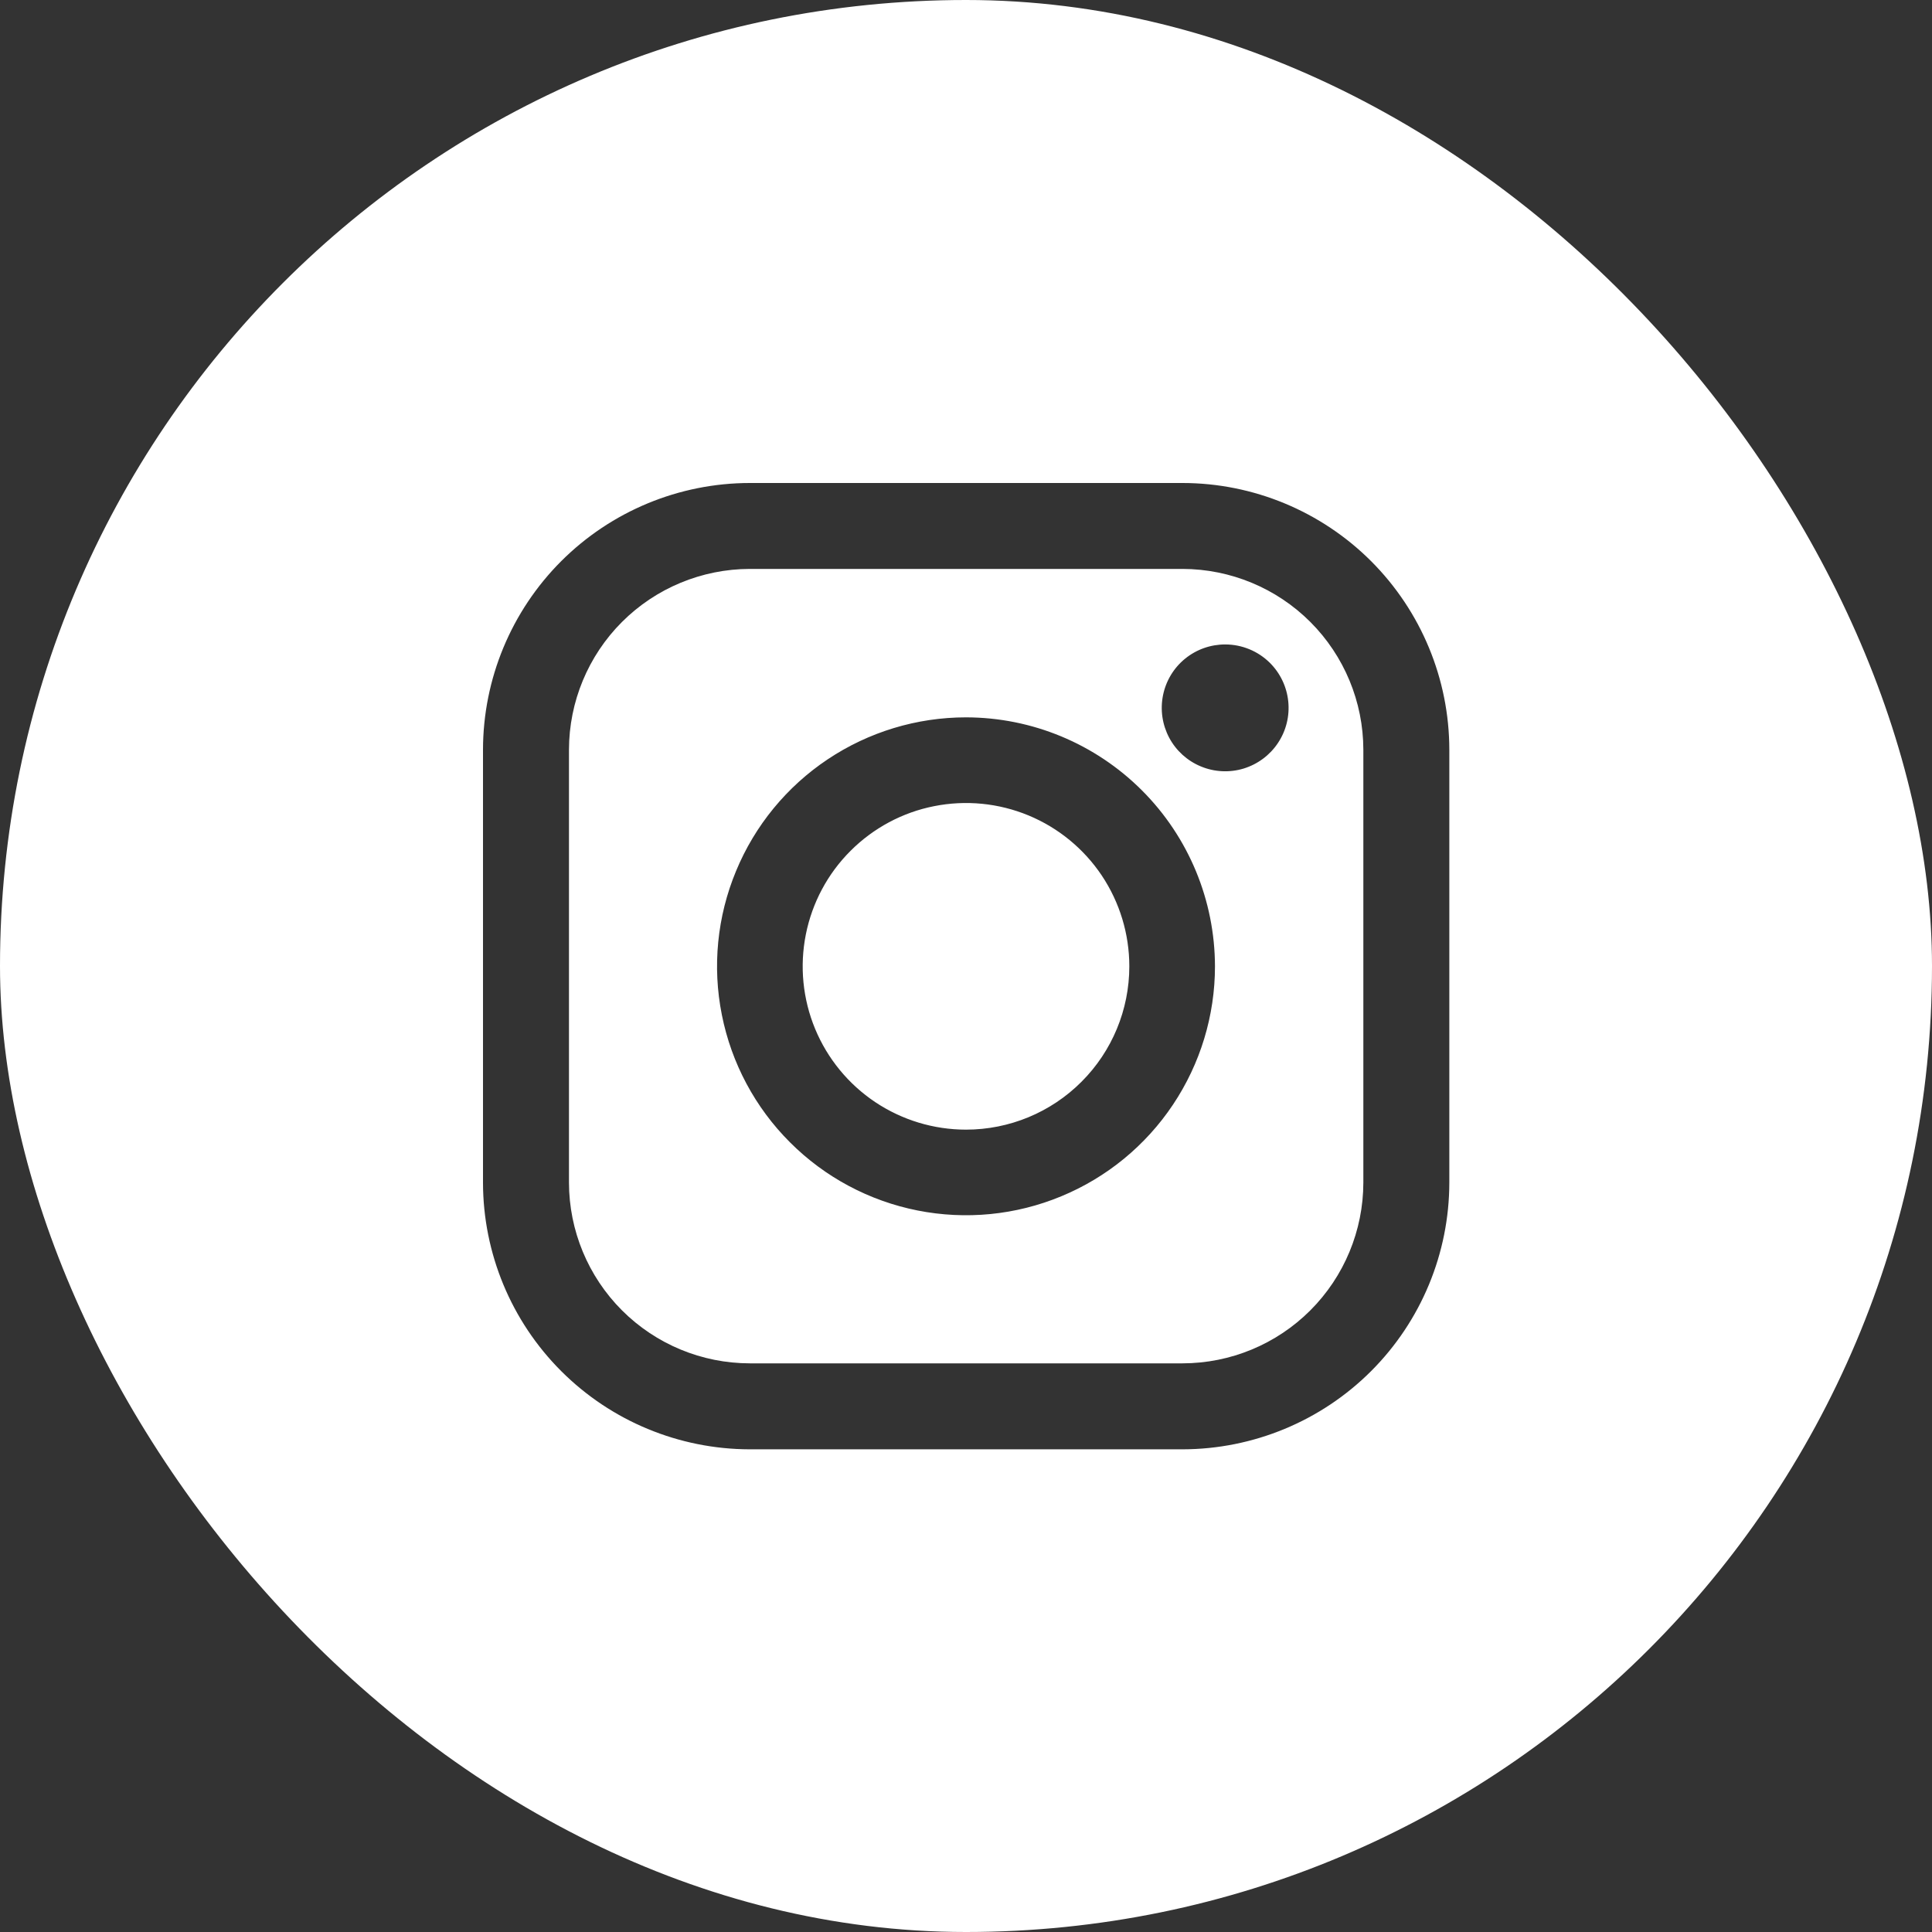 <svg width="30" height="30" viewBox="0 0 30 30" fill="none" xmlns="http://www.w3.org/2000/svg">
<rect x="0" y="0" width="30" height="30" fill="#333333" stroke="none"/>
<g clip-path="url(#clip0_0_82)">
<path fill-rule="evenodd" clip-rule="evenodd" d="M3.75 0C1.679 0 0 1.679 0 3.75V26.25C0 28.321 1.679 30 3.75 30H26.25C28.321 30 30 28.321 30 26.25V3.75C30 1.679 28.321 0 26.25 0H3.75ZM18.363 7.5H11.642C10.543 7.501 9.491 7.938 8.714 8.714C7.938 9.491 7.501 10.543 7.5 11.642V18.363C7.501 19.461 7.938 20.514 8.714 21.29C9.491 22.067 10.543 22.503 11.642 22.505H18.363C19.461 22.503 20.514 22.067 21.291 21.29C22.067 20.514 22.504 19.461 22.505 18.363V11.642C22.504 10.543 22.067 9.491 21.291 8.714C20.514 7.938 19.461 7.501 18.363 7.5ZM21.17 18.363C21.169 19.107 20.873 19.821 20.347 20.347C19.821 20.873 19.108 21.169 18.363 21.17H11.642C10.897 21.169 10.184 20.873 9.658 20.347C9.132 19.821 8.836 19.107 8.835 18.363V11.642C8.836 10.898 9.132 10.184 9.658 9.658C10.184 9.132 10.897 8.836 11.642 8.834H18.363C19.108 8.836 19.821 9.132 20.347 9.658C20.873 10.184 21.169 10.898 21.17 11.642V18.363ZM15 11.139C14.236 11.139 13.488 11.366 12.852 11.791C12.217 12.215 11.721 12.819 11.429 13.526C11.136 14.232 11.059 15.009 11.209 15.759C11.358 16.509 11.726 17.198 12.267 17.738C12.807 18.279 13.496 18.647 14.246 18.796C14.996 18.945 15.773 18.869 16.479 18.576C17.186 18.284 17.79 17.788 18.214 17.153C18.639 16.517 18.866 15.77 18.866 15.005C18.864 13.98 18.457 12.998 17.732 12.273C17.007 11.548 16.025 11.14 15 11.139ZM15 17.541C14.498 17.541 14.008 17.392 13.591 17.114C13.174 16.835 12.849 16.439 12.657 15.976C12.465 15.512 12.415 15.002 12.513 14.51C12.611 14.018 12.852 13.566 13.207 13.212C13.562 12.857 14.013 12.615 14.505 12.518C14.997 12.42 15.507 12.47 15.971 12.662C16.434 12.854 16.83 13.179 17.109 13.596C17.387 14.013 17.536 14.503 17.536 15.005C17.536 15.678 17.269 16.323 16.793 16.798C16.318 17.274 15.673 17.541 15 17.541ZM18.402 10.228C18.579 10.084 18.8 10.006 19.028 10.007C19.287 10.008 19.534 10.11 19.718 10.292C19.88 10.453 19.981 10.665 20.004 10.892C20.027 11.119 19.971 11.347 19.844 11.537C19.718 11.727 19.529 11.867 19.311 11.934C19.093 12 18.858 11.989 18.647 11.901C18.436 11.814 18.262 11.656 18.155 11.455C18.048 11.253 18.014 11.021 18.059 10.797C18.104 10.573 18.225 10.372 18.402 10.228Z" fill="white"/>
</g>
<defs>
<clipPath id="clip0_0_82">
<rect width="30" height="30" rx="15" fill="white"/>
</clipPath>
</defs>
</svg>
